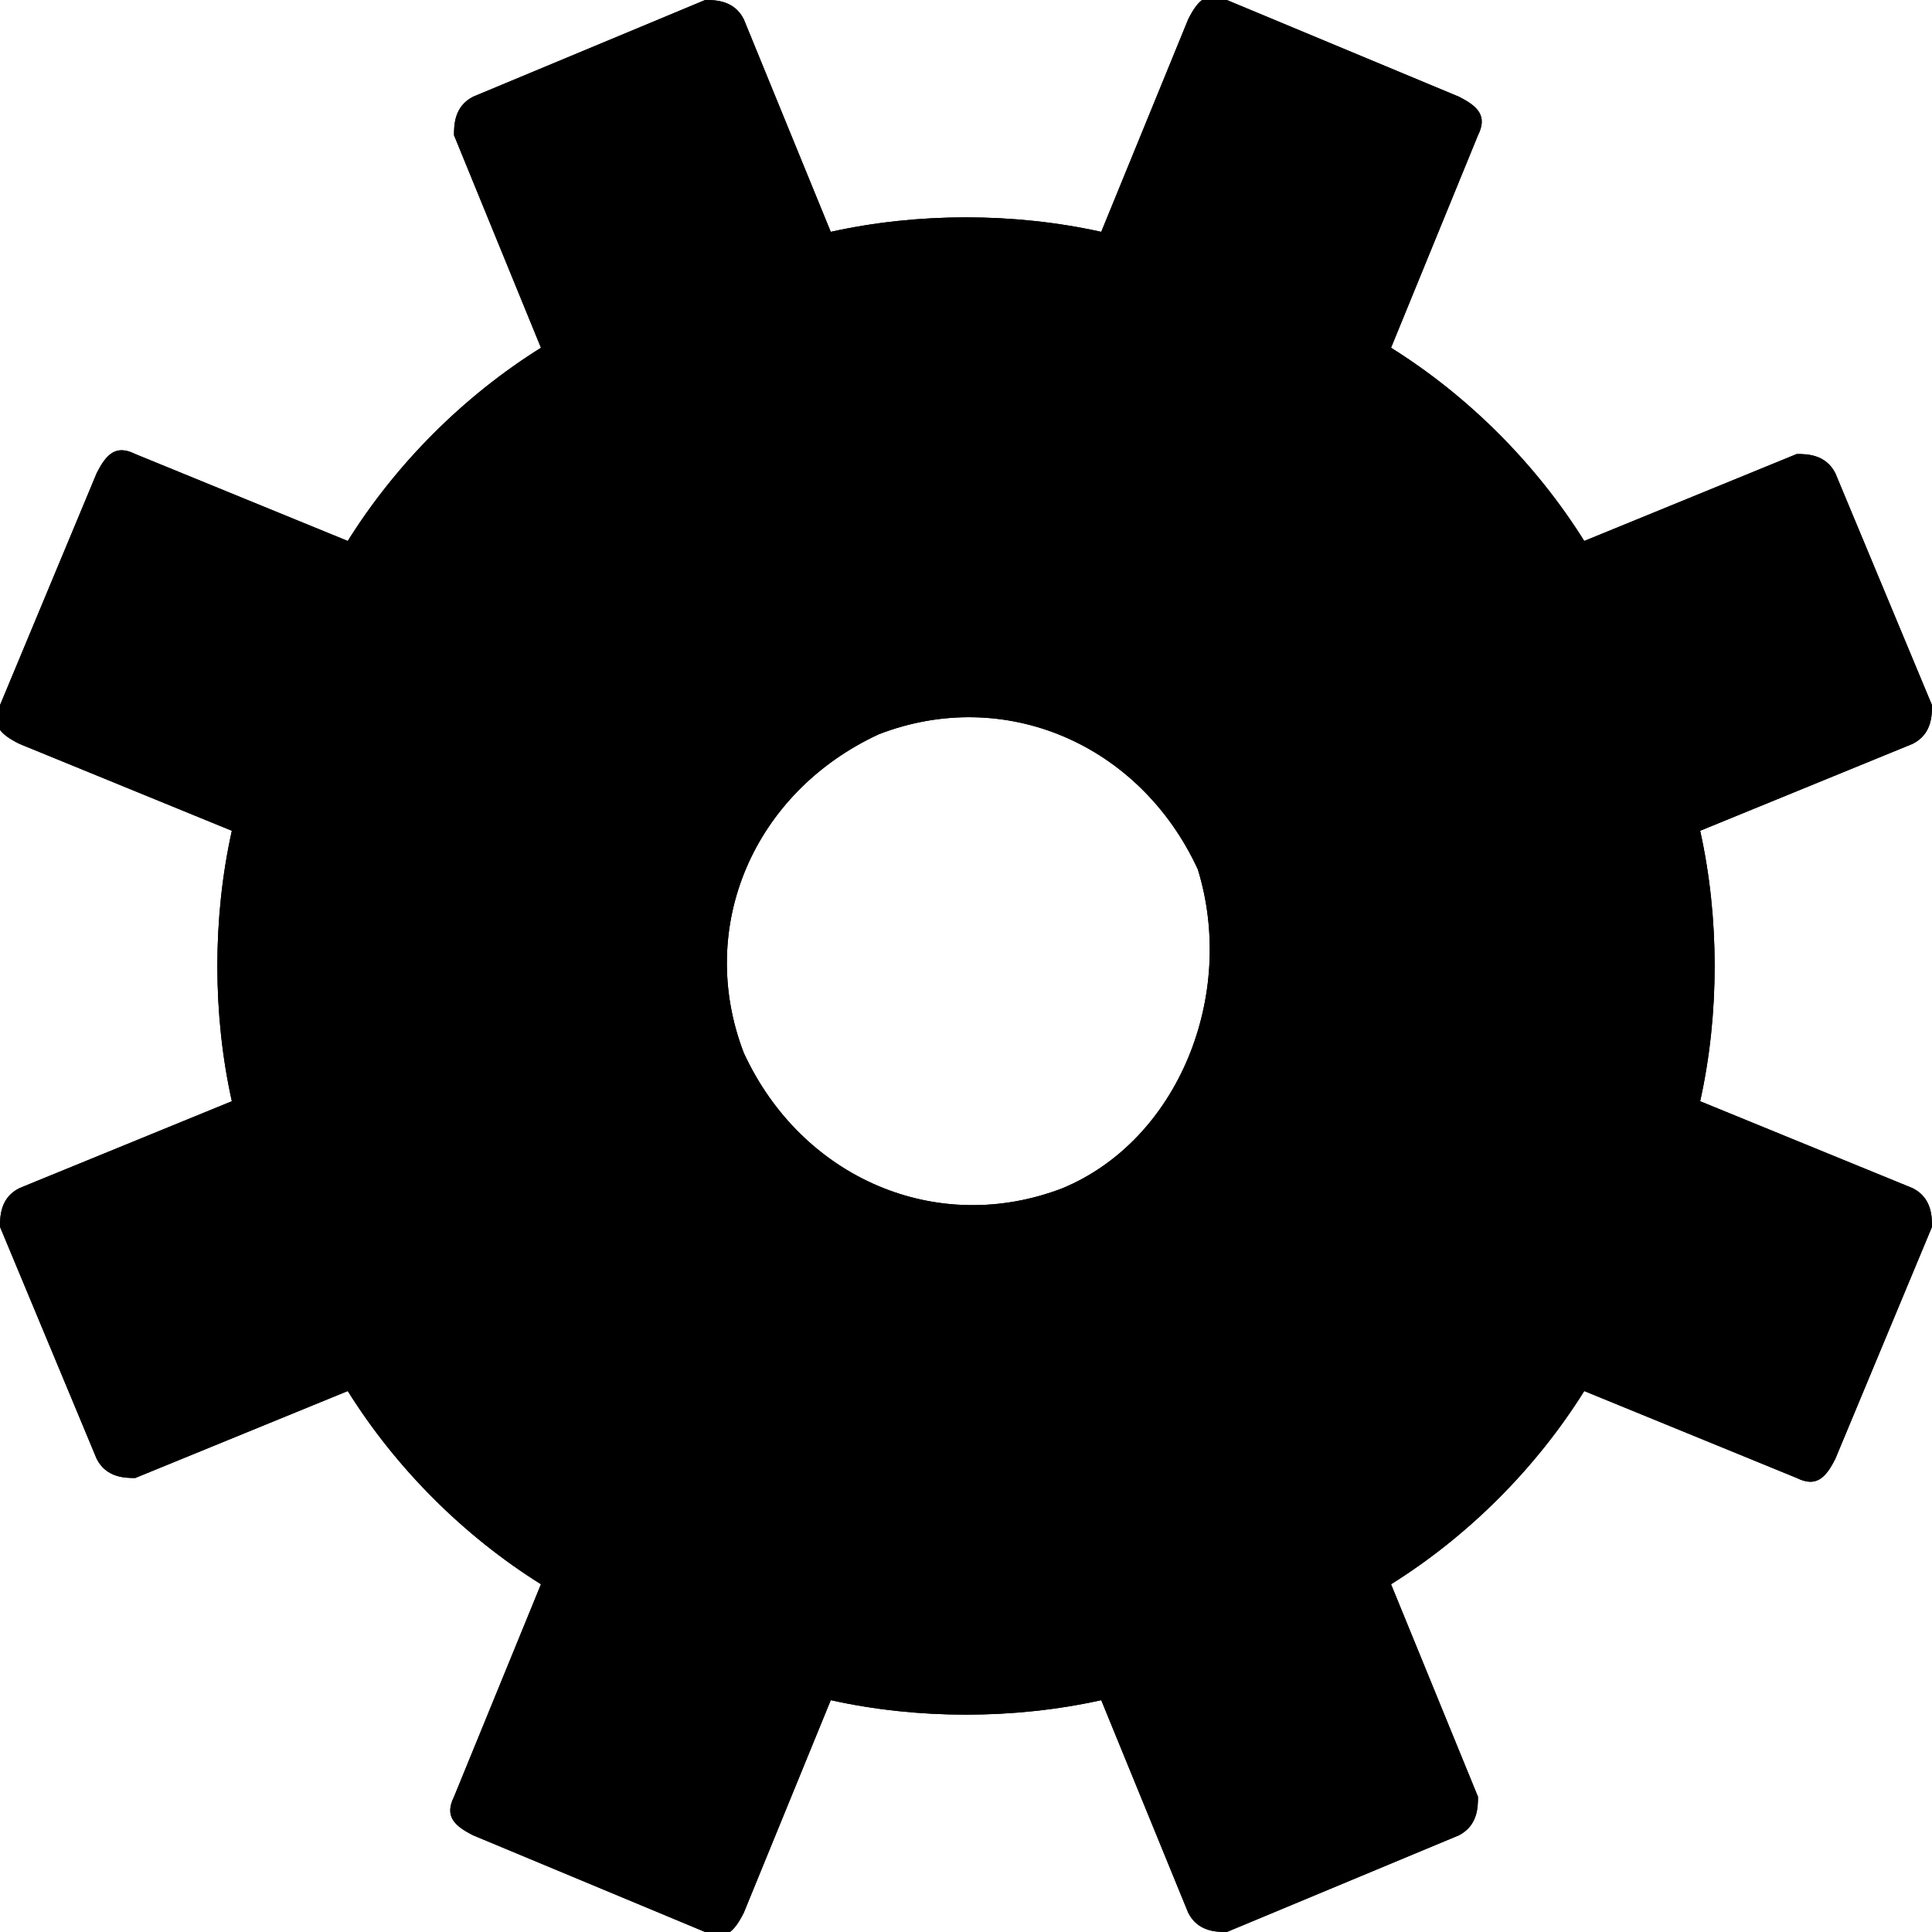 <svg xmlns="http://www.w3.org/2000/svg" viewBox="-287 410.9 20 20"><path d="M-267.2 423.2l-2.2-.9c.2-.9.2-1.9 0-2.8l2.2-.9c.2-.1.2-.3.2-.4l-1-2.4c-.1-.2-.3-.2-.4-.2l-2.2.9c-.5-.8-1.2-1.5-2-2l.9-2.2c.1-.2 0-.3-.2-.4l-2.4-1c-.2-.1-.3 0-.4.2l-.9 2.2c-.9-.2-1.9-.2-2.8 0l-.9-2.2c-.1-.2-.3-.2-.4-.2l-2.4 1c-.2.1-.2.3-.2.4l.9 2.2c-.8.5-1.5 1.2-2 2l-2.2-.9c-.2-.1-.3 0-.4.2l-1 2.4c-.1.2 0 .3.2.4l2.2.9c-.2.9-.2 1.9 0 2.8l-2.2.9c-.2.1-.2.3-.2.4l1 2.4c.1.2.3.2.4.2l2.2-.9c.5.8 1.2 1.5 2 2l-.9 2.2c-.1.2 0 .3.2.4l2.4 1c.2.1.3 0 .4-.2l.9-2.2c.9.2 1.9.2 2.8 0l.9 2.2c.1.2.3.2.4.2l2.4-1c.2-.1.2-.3.2-.4l-.9-2.2c.8-.5 1.5-1.2 2-2l2.2.9c.2.1.3 0 .4-.2l1-2.4c0-.1 0-.3-.2-.4zm-8.8 0c-1.3.5-2.7-.1-3.3-1.4-.5-1.3.1-2.7 1.4-3.3 1.3-.5 2.7.1 3.3 1.4.4 1.3-.2 2.8-1.4 3.3z"/><path d="M-267.2 423.2l-2.2-.9c.2-.9.2-1.9 0-2.8l2.2-.9c.2-.1.2-.3.2-.4l-1-2.4c-.1-.2-.3-.2-.4-.2l-2.2.9c-.5-.8-1.2-1.5-2-2l.9-2.2c.1-.2 0-.3-.2-.4l-2.4-1c-.2-.1-.3 0-.4.2l-.9 2.2c-.9-.2-1.9-.2-2.8 0l-.9-2.2c-.1-.2-.3-.2-.4-.2l-2.4 1c-.2.1-.2.3-.2.4l.9 2.2c-.8.5-1.5 1.2-2 2l-2.2-.9c-.2-.1-.3 0-.4.2l-1 2.4c-.1.2 0 .3.2.4l2.2.9c-.2.9-.2 1.9 0 2.8l-2.2.9c-.2.1-.2.3-.2.4l1 2.4c.1.2.3.2.4.2l2.2-.9c.5.8 1.2 1.5 2 2l-.9 2.2c-.1.2 0 .3.2.4l2.4 1c.2.1.3 0 .4-.2l.9-2.2c.9.2 1.9.2 2.8 0l.9 2.2c.1.2.3.2.4.2l2.4-1c.2-.1.2-.3.2-.4l-.9-2.2c.8-.5 1.5-1.2 2-2l2.2.9c.2.1.3 0 .4-.2l1-2.4c0-.1 0-.3-.2-.4zm-8.8 0c-1.3.5-2.7-.1-3.3-1.4-.5-1.3.1-2.7 1.4-3.3 1.3-.5 2.7.1 3.3 1.4.4 1.3-.2 2.8-1.4 3.3z"/></svg>